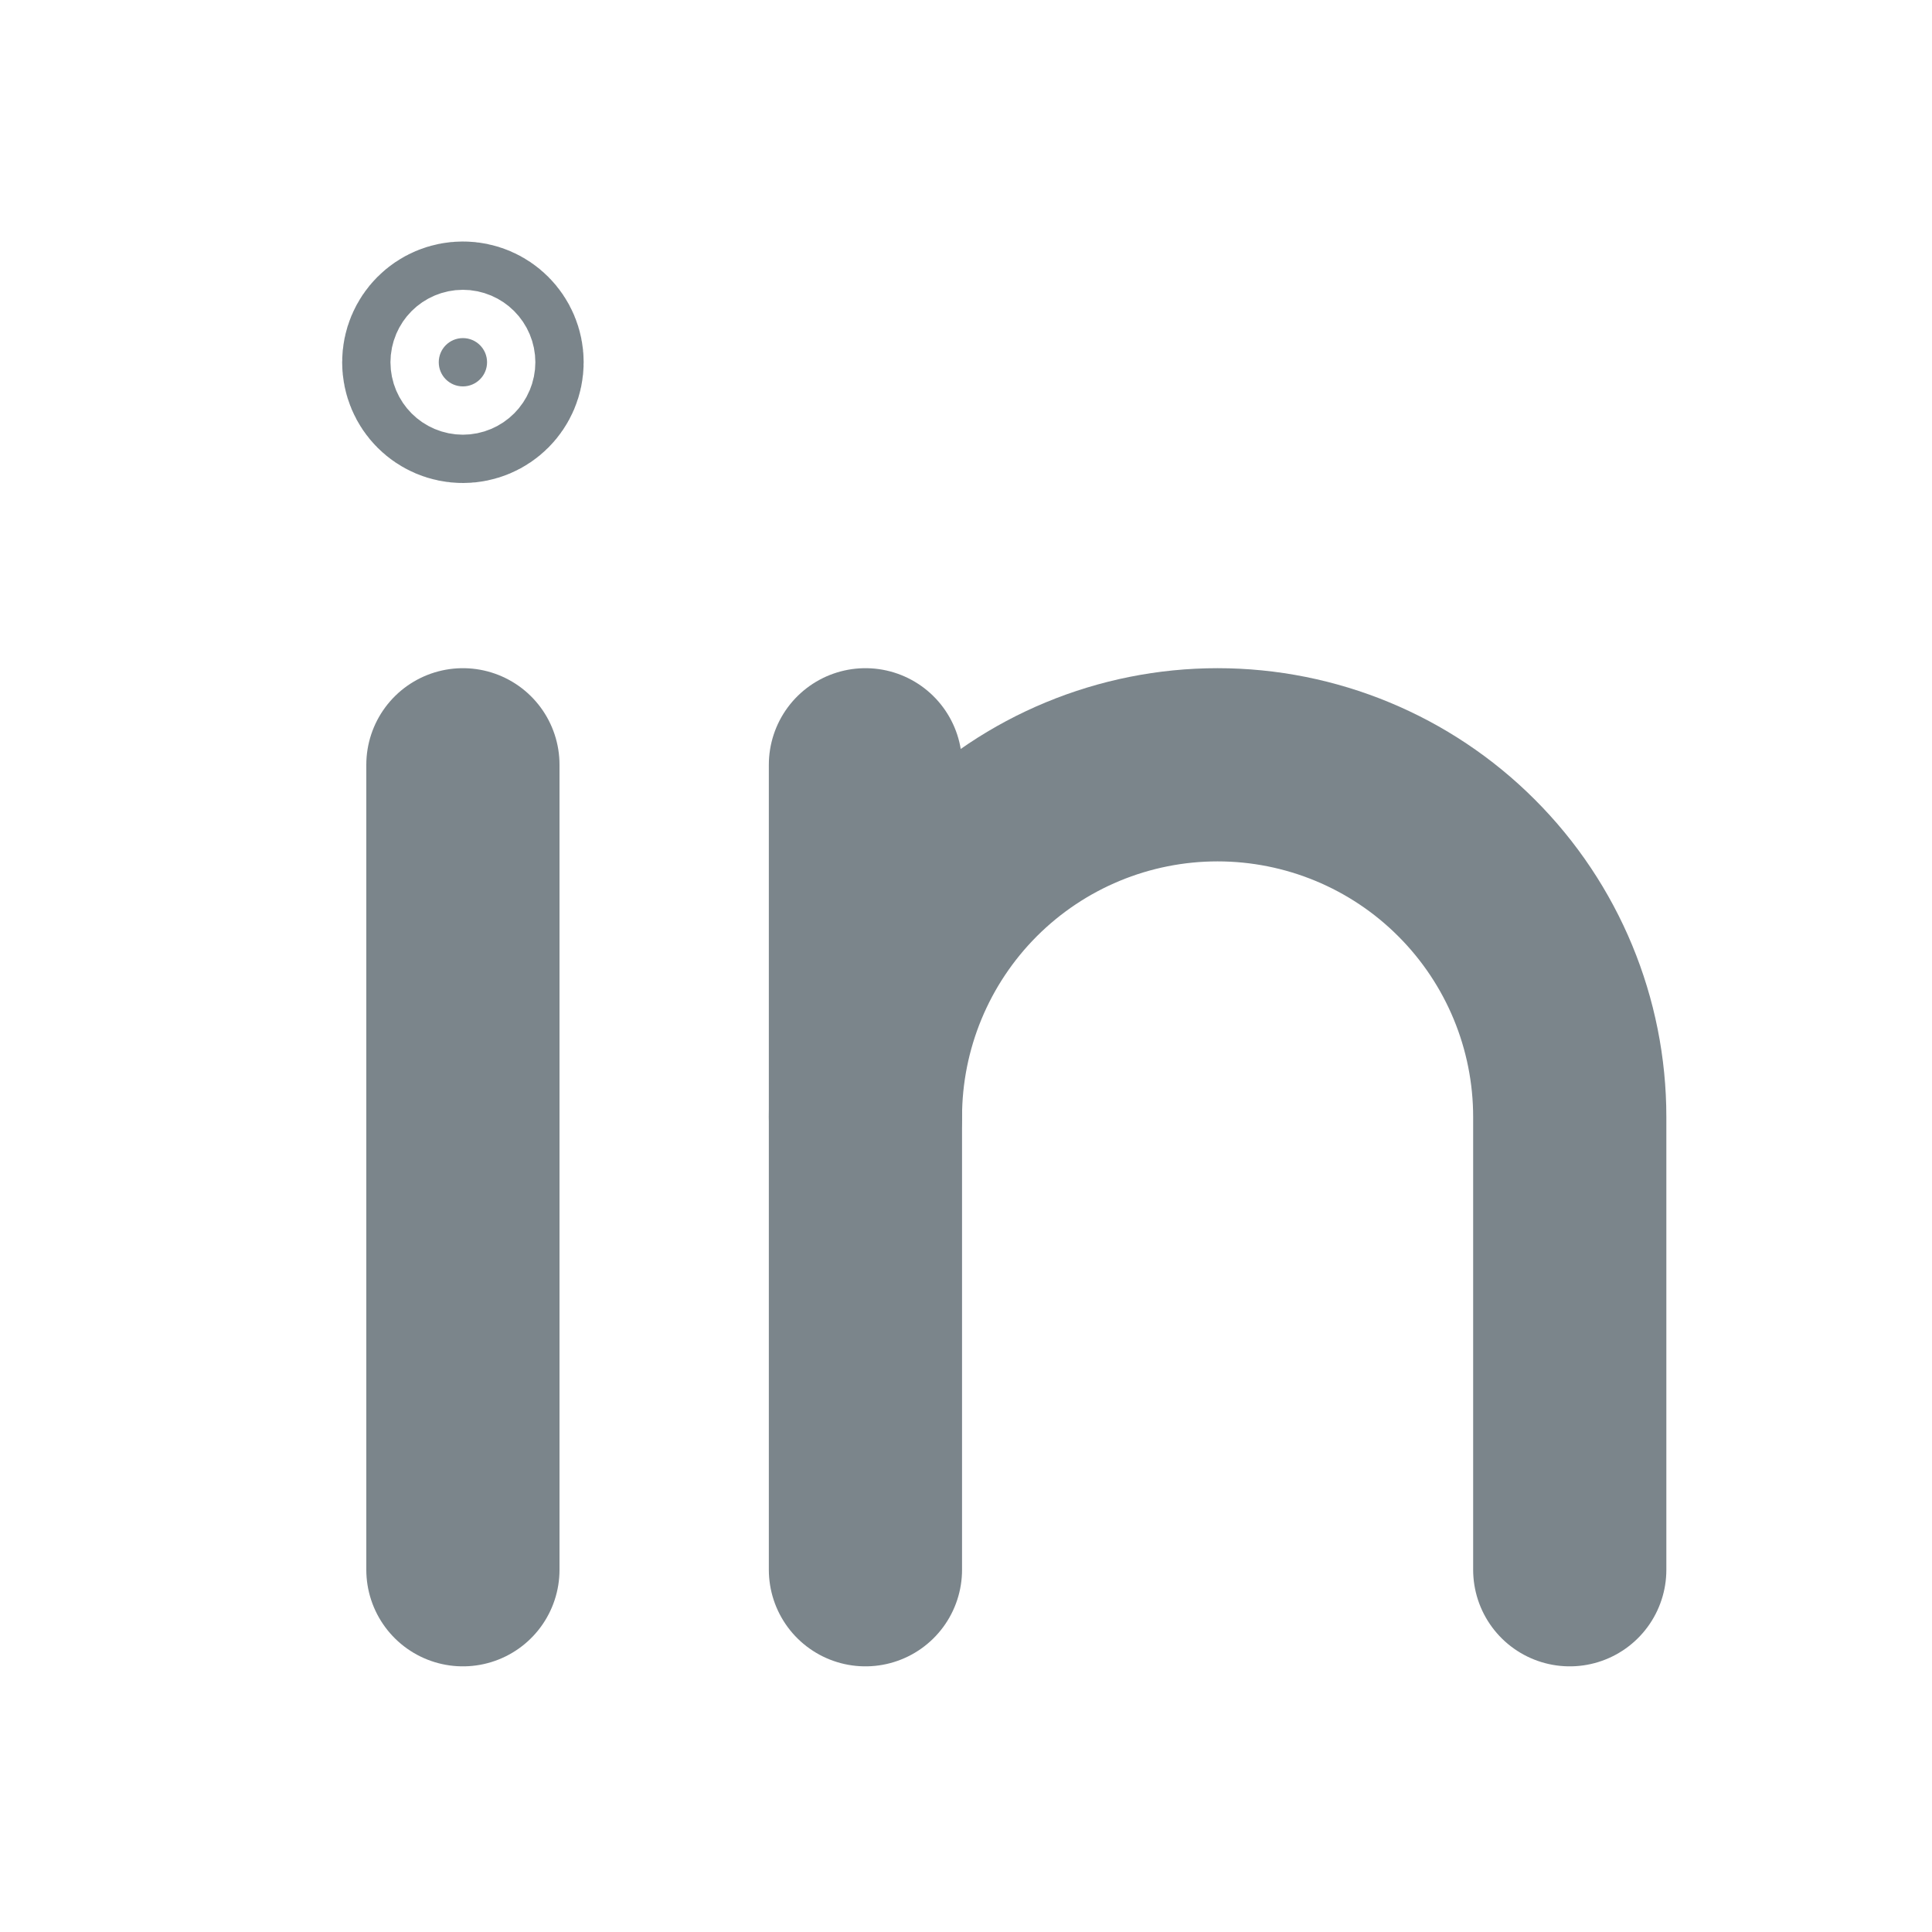 <svg width="20" height="20" viewBox="0 0 20 20" fill="none" xmlns="http://www.w3.org/2000/svg">
  <g clip-path="url(#clip0_5425_6939)">
    <path d="M8.959 7.917V16.25" stroke="#7B858B" stroke-width="2" stroke-linecap="round" stroke-linejoin="round"/>
    <path d="M4.792 7.917V16.25" stroke="#7B858B" stroke-width="2" stroke-linecap="round" stroke-linejoin="round"/>
    <path d="M8.959 11.563C8.959 10.596 9.343 9.669 10.026 8.985C10.71 8.301 11.637 7.917 12.604 7.917C13.571 7.917 14.499 8.301 15.182 8.985C15.866 9.669 16.25 10.596 16.25 11.563V16.25" stroke="#7B858B" stroke-width="2" stroke-linecap="round" stroke-linejoin="round"/>
    <path d="M4.792 3.5C4.93 3.5 5.042 3.612 5.042 3.75C5.042 3.888 4.93 4 4.792 4C4.653 4 4.542 3.888 4.542 3.75C4.542 3.612 4.653 3.5 4.792 3.5Z" fill="#7B858B" stroke="#7B858B" stroke-width="2"/>
  </g>
  <defs>
    <clipPath id="clip0_5425_6939">
      <rect width="20" height="20" fill="white"/>
    </clipPath>
  </defs>
</svg>
